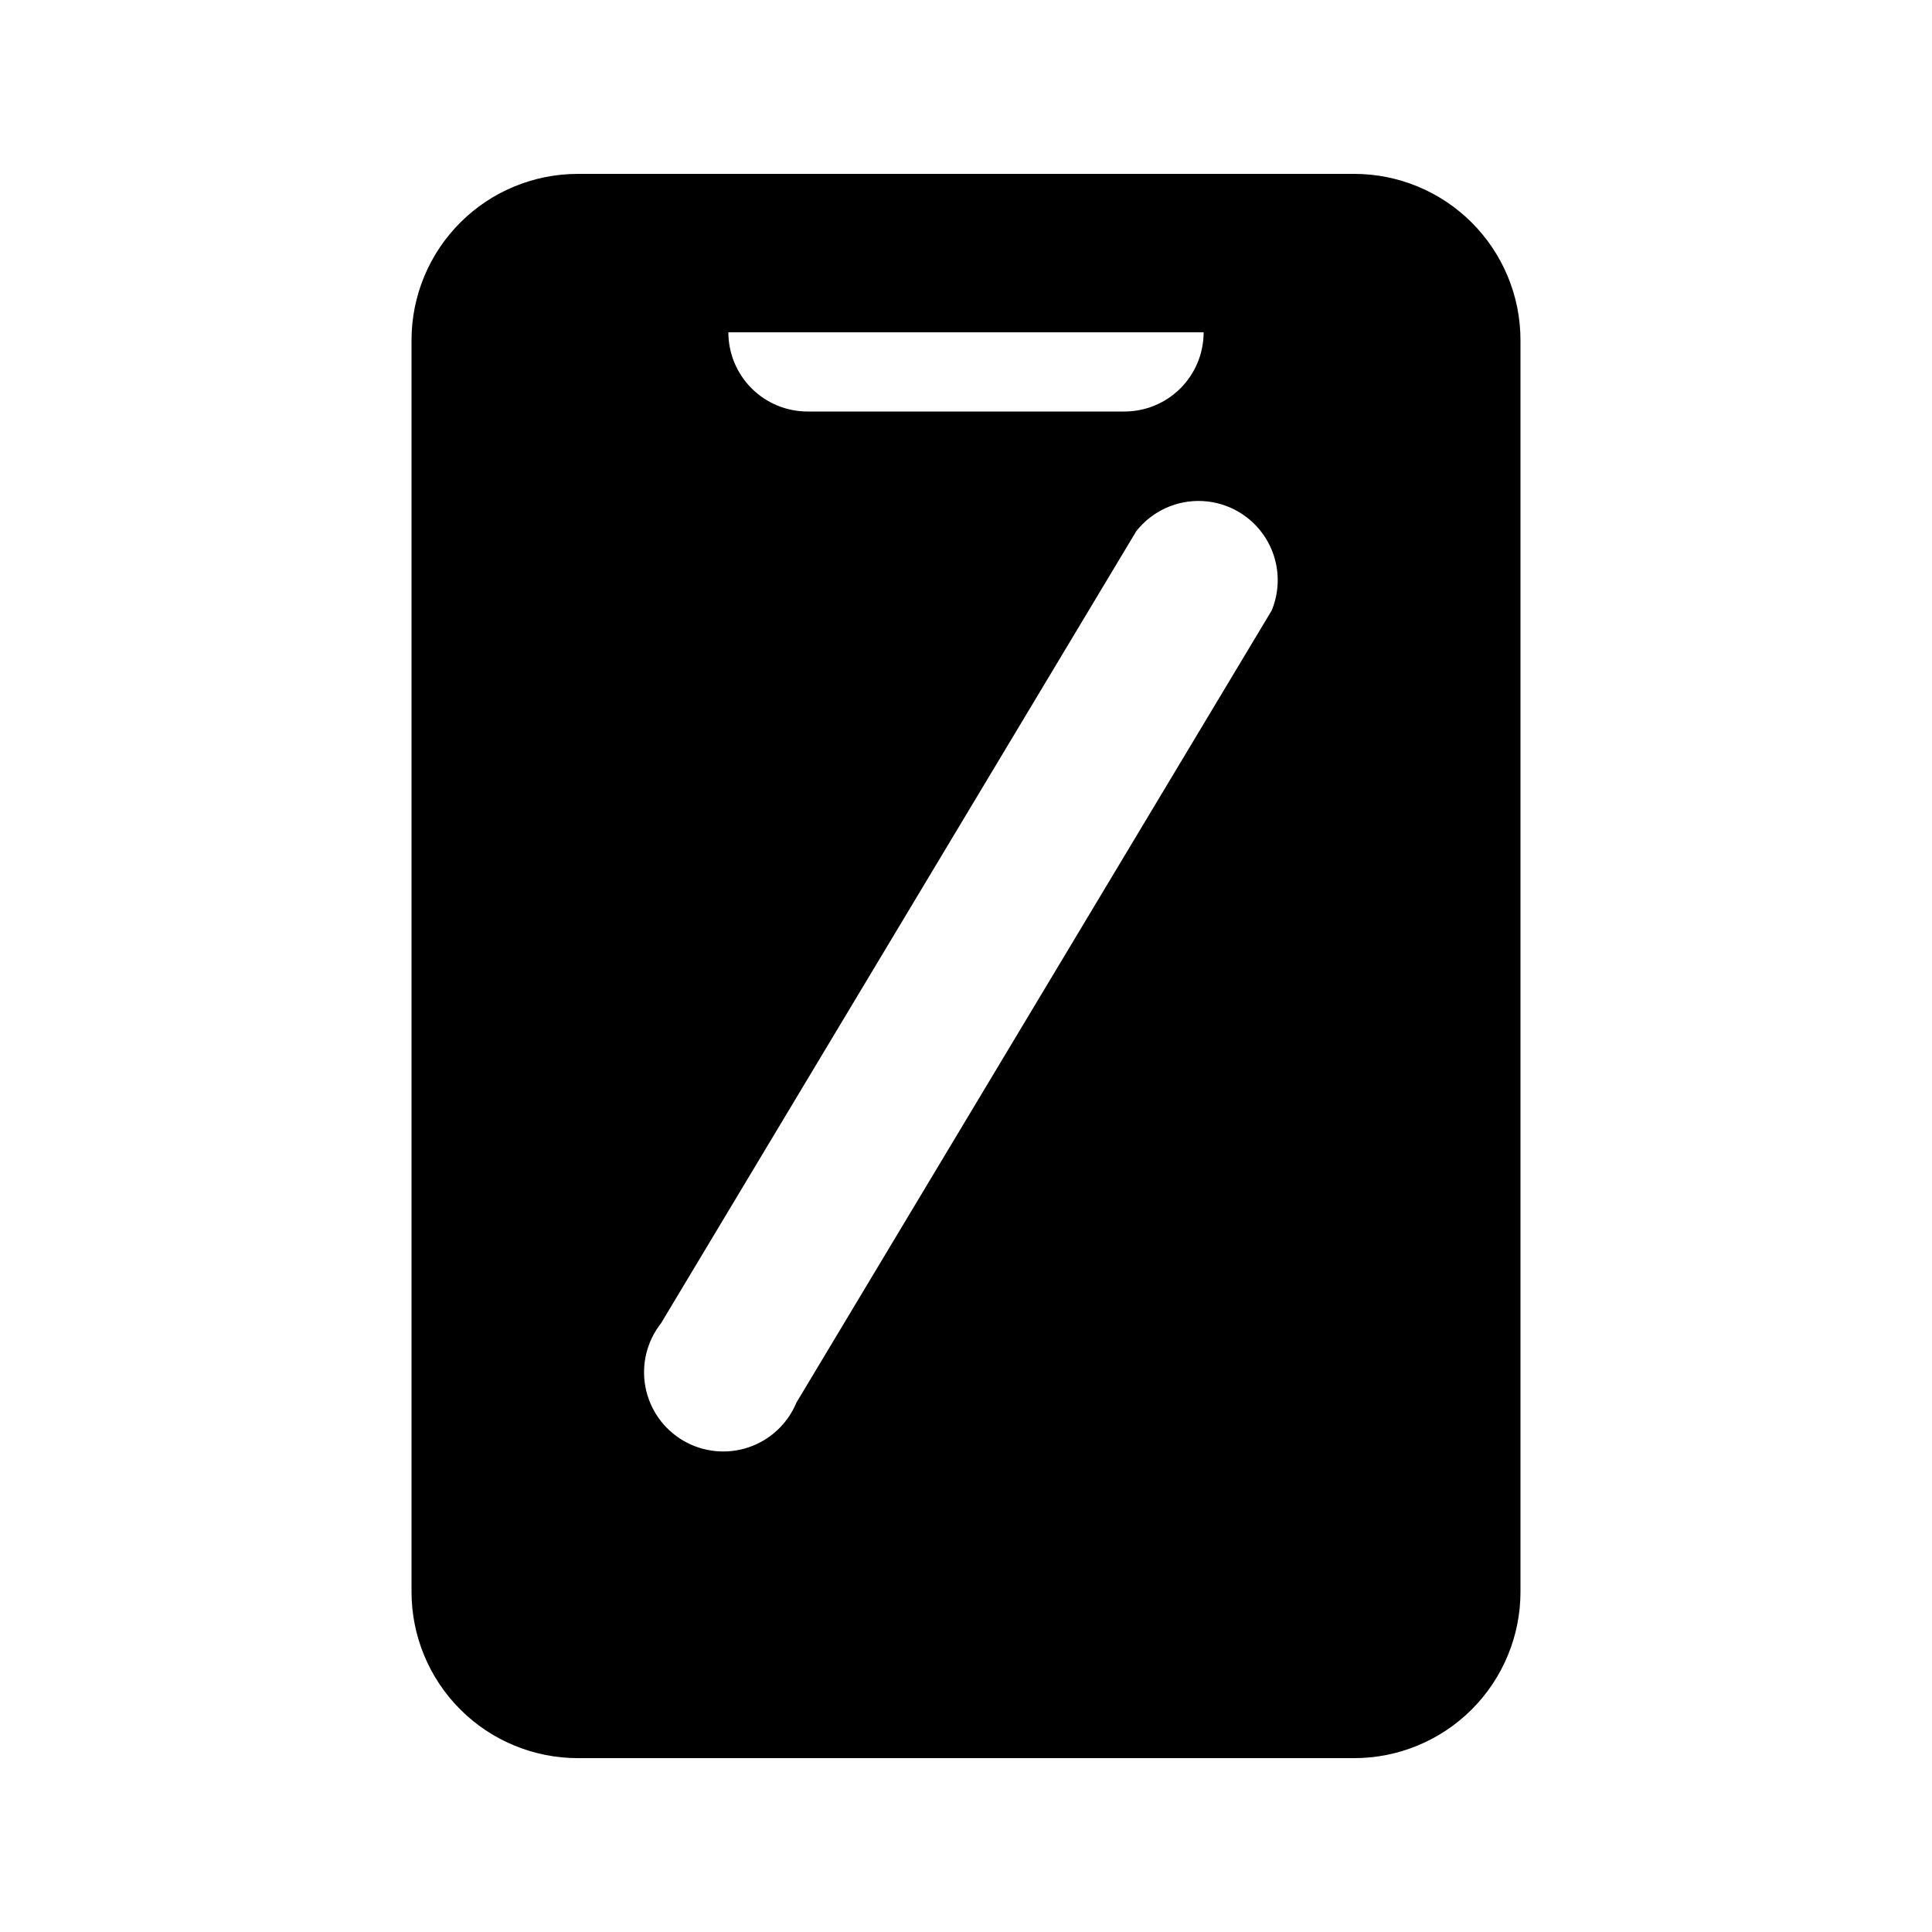 <?xml version="1.0" encoding="UTF-8"?>
<!-- Uploaded to: SVG Repo, www.svgrepo.com, Generator: SVG Repo Mixer Tools -->
<svg fill="#000000" width="800px" height="800px" version="1.1" viewBox="144 144 512 512" xmlns="http://www.w3.org/2000/svg">
 <path d="m502.86 190.08h-205.72c-11.691 0-22.902 4.644-31.172 12.91-8.266 8.27-12.91 19.48-12.91 31.172v331.68c0 11.691 4.644 22.902 12.91 31.172 8.27 8.266 19.48 12.91 31.172 12.91h205.72c11.691 0 22.906-4.644 31.172-12.91 8.266-8.27 12.91-19.48 12.91-31.172v-331.68c0-11.691-4.644-22.902-12.91-31.172-8.266-8.266-19.48-12.91-31.172-12.91zm-39.883 41.984c0 5.566-2.215 10.906-6.148 14.844-3.938 3.938-9.277 6.148-14.844 6.148h-83.969c-5.57 0-10.906-2.211-14.844-6.148s-6.148-9.277-6.148-14.844zm18.055 73.684-125.95 209.92-0.004-0.004c-2.312 5.613-6.945 9.949-12.695 11.891-5.754 1.941-12.066 1.297-17.309-1.77-5.242-3.062-8.898-8.25-10.027-14.215-1.129-5.965 0.379-12.129 4.137-16.898l125.95-209.92v0.004c4.215-5.352 10.766-8.324 17.57-7.973s13.016 3.981 16.656 9.738c3.644 5.758 4.266 12.926 1.668 19.227z"/>
</svg>